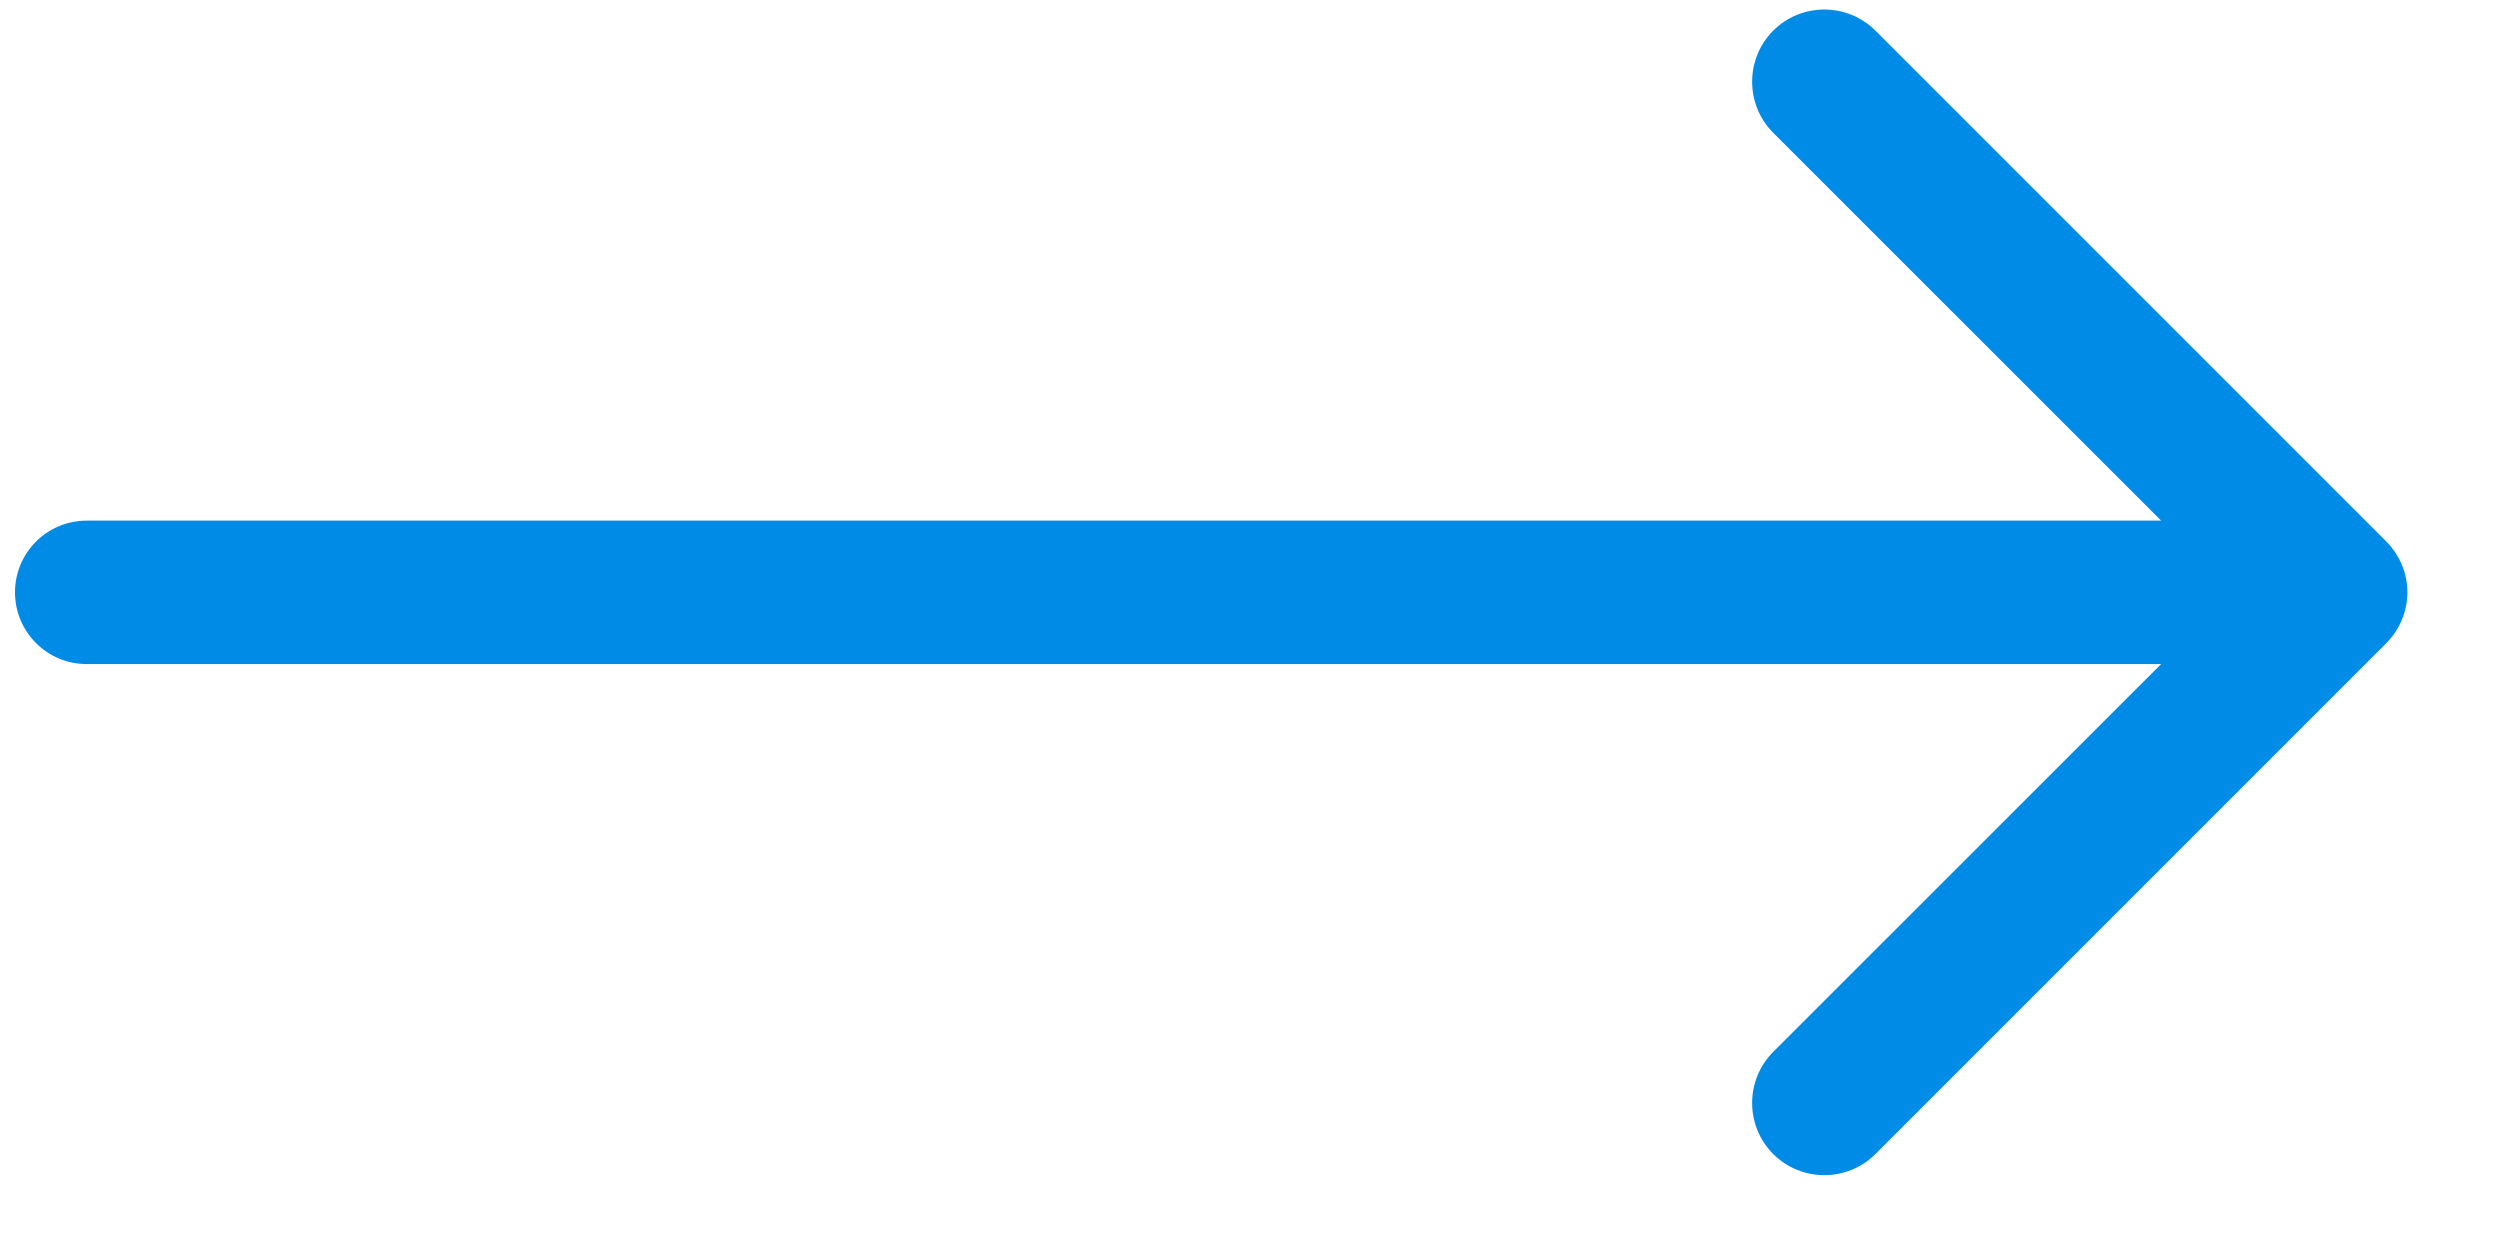 <svg width="24" height="12" viewBox="0 0 24 12" fill="none" xmlns="http://www.w3.org/2000/svg">
<path d="M0.144 5.686C0.144 6.067 0.452 6.375 0.832 6.375L20.747 6.375L17.023 10.098C16.753 10.369 16.753 10.808 17.023 11.079C17.294 11.349 17.733 11.349 18.004 11.079L22.906 6.177C23.036 6.047 23.111 5.871 23.111 5.686C23.111 5.502 23.036 5.326 22.906 5.196L18.004 0.294C17.733 0.024 17.294 0.024 17.023 0.294C16.753 0.565 16.753 1.004 17.023 1.275L20.747 4.998L0.832 4.998C0.452 4.998 0.144 5.306 0.144 5.686Z" fill="#008BE6"/>
</svg>
